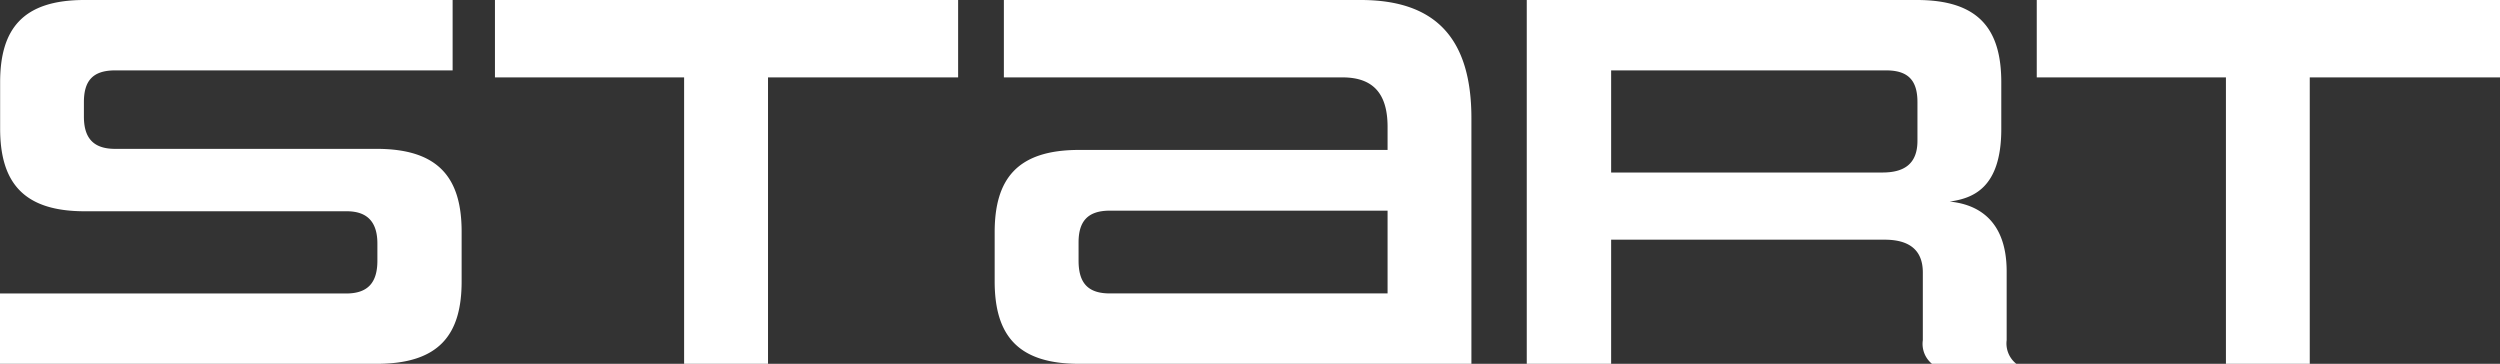 <svg xmlns="http://www.w3.org/2000/svg" width="148.864" height="21.664" viewBox="0 0 148.864 21.664"><rect x="0" y="0" width="148.864" height="21.664" fill="#333333" stroke="none"/><defs><style>.a{fill:#fff;}</style></defs><path class="a" d="M-51.52,0c3.712,0,5.056-1.728,5.056-4.9V-7.872c0-3.168-1.344-4.928-5.056-4.928H-67.1c-1.344,0-1.856-.7-1.856-1.92v-.864c0-1.248.512-1.888,1.856-1.888h20.1v-4.192h-21.92c-3.68,0-5.024,1.728-5.024,4.9v2.752c0,3.168,1.344,4.928,5.024,4.928h15.616c1.312,0,1.824.736,1.824,1.92v1.024c0,1.28-.544,1.952-1.856,1.952H-73.952V0Zm23.3,0V-17.056H-16.9v-4.608H-44.48v4.608h11.264V0ZM13.664,0V-14.624c0-4.7-2.08-7.04-6.592-7.04H-14.176v4.608H5.984c1.824,0,2.688.96,2.688,2.944v1.376H-9.7c-3.68,0-5.024,1.728-5.024,4.9V-4.9C-14.72-1.728-13.376,0-9.7,0ZM8.672-4.192H-7.872c-1.344,0-1.856-.672-1.856-1.952V-7.232c0-1.216.512-1.888,1.856-1.888H8.672ZM46.112,0a1.545,1.545,0,0,1-.576-1.408V-5.5c0-3.328-2.048-4.032-3.392-4.16,1.312-.192,3.072-.736,3.072-4.32v-2.784c0-3.168-1.344-4.9-5.024-4.9H16.96V0h5.024V-7.392H38.272c1.376,0,2.272.544,2.272,1.952v4.032A1.538,1.538,0,0,0,41.088,0ZM40.224-13.28c0,1.408-.832,1.888-2.08,1.888H21.984v-6.08H38.368c1.344,0,1.856.64,1.856,1.888ZM63.584,0V-17.056H74.912v-4.608H47.328v4.608H58.592V0Z" transform="translate(73.952 21.664)"/></svg>